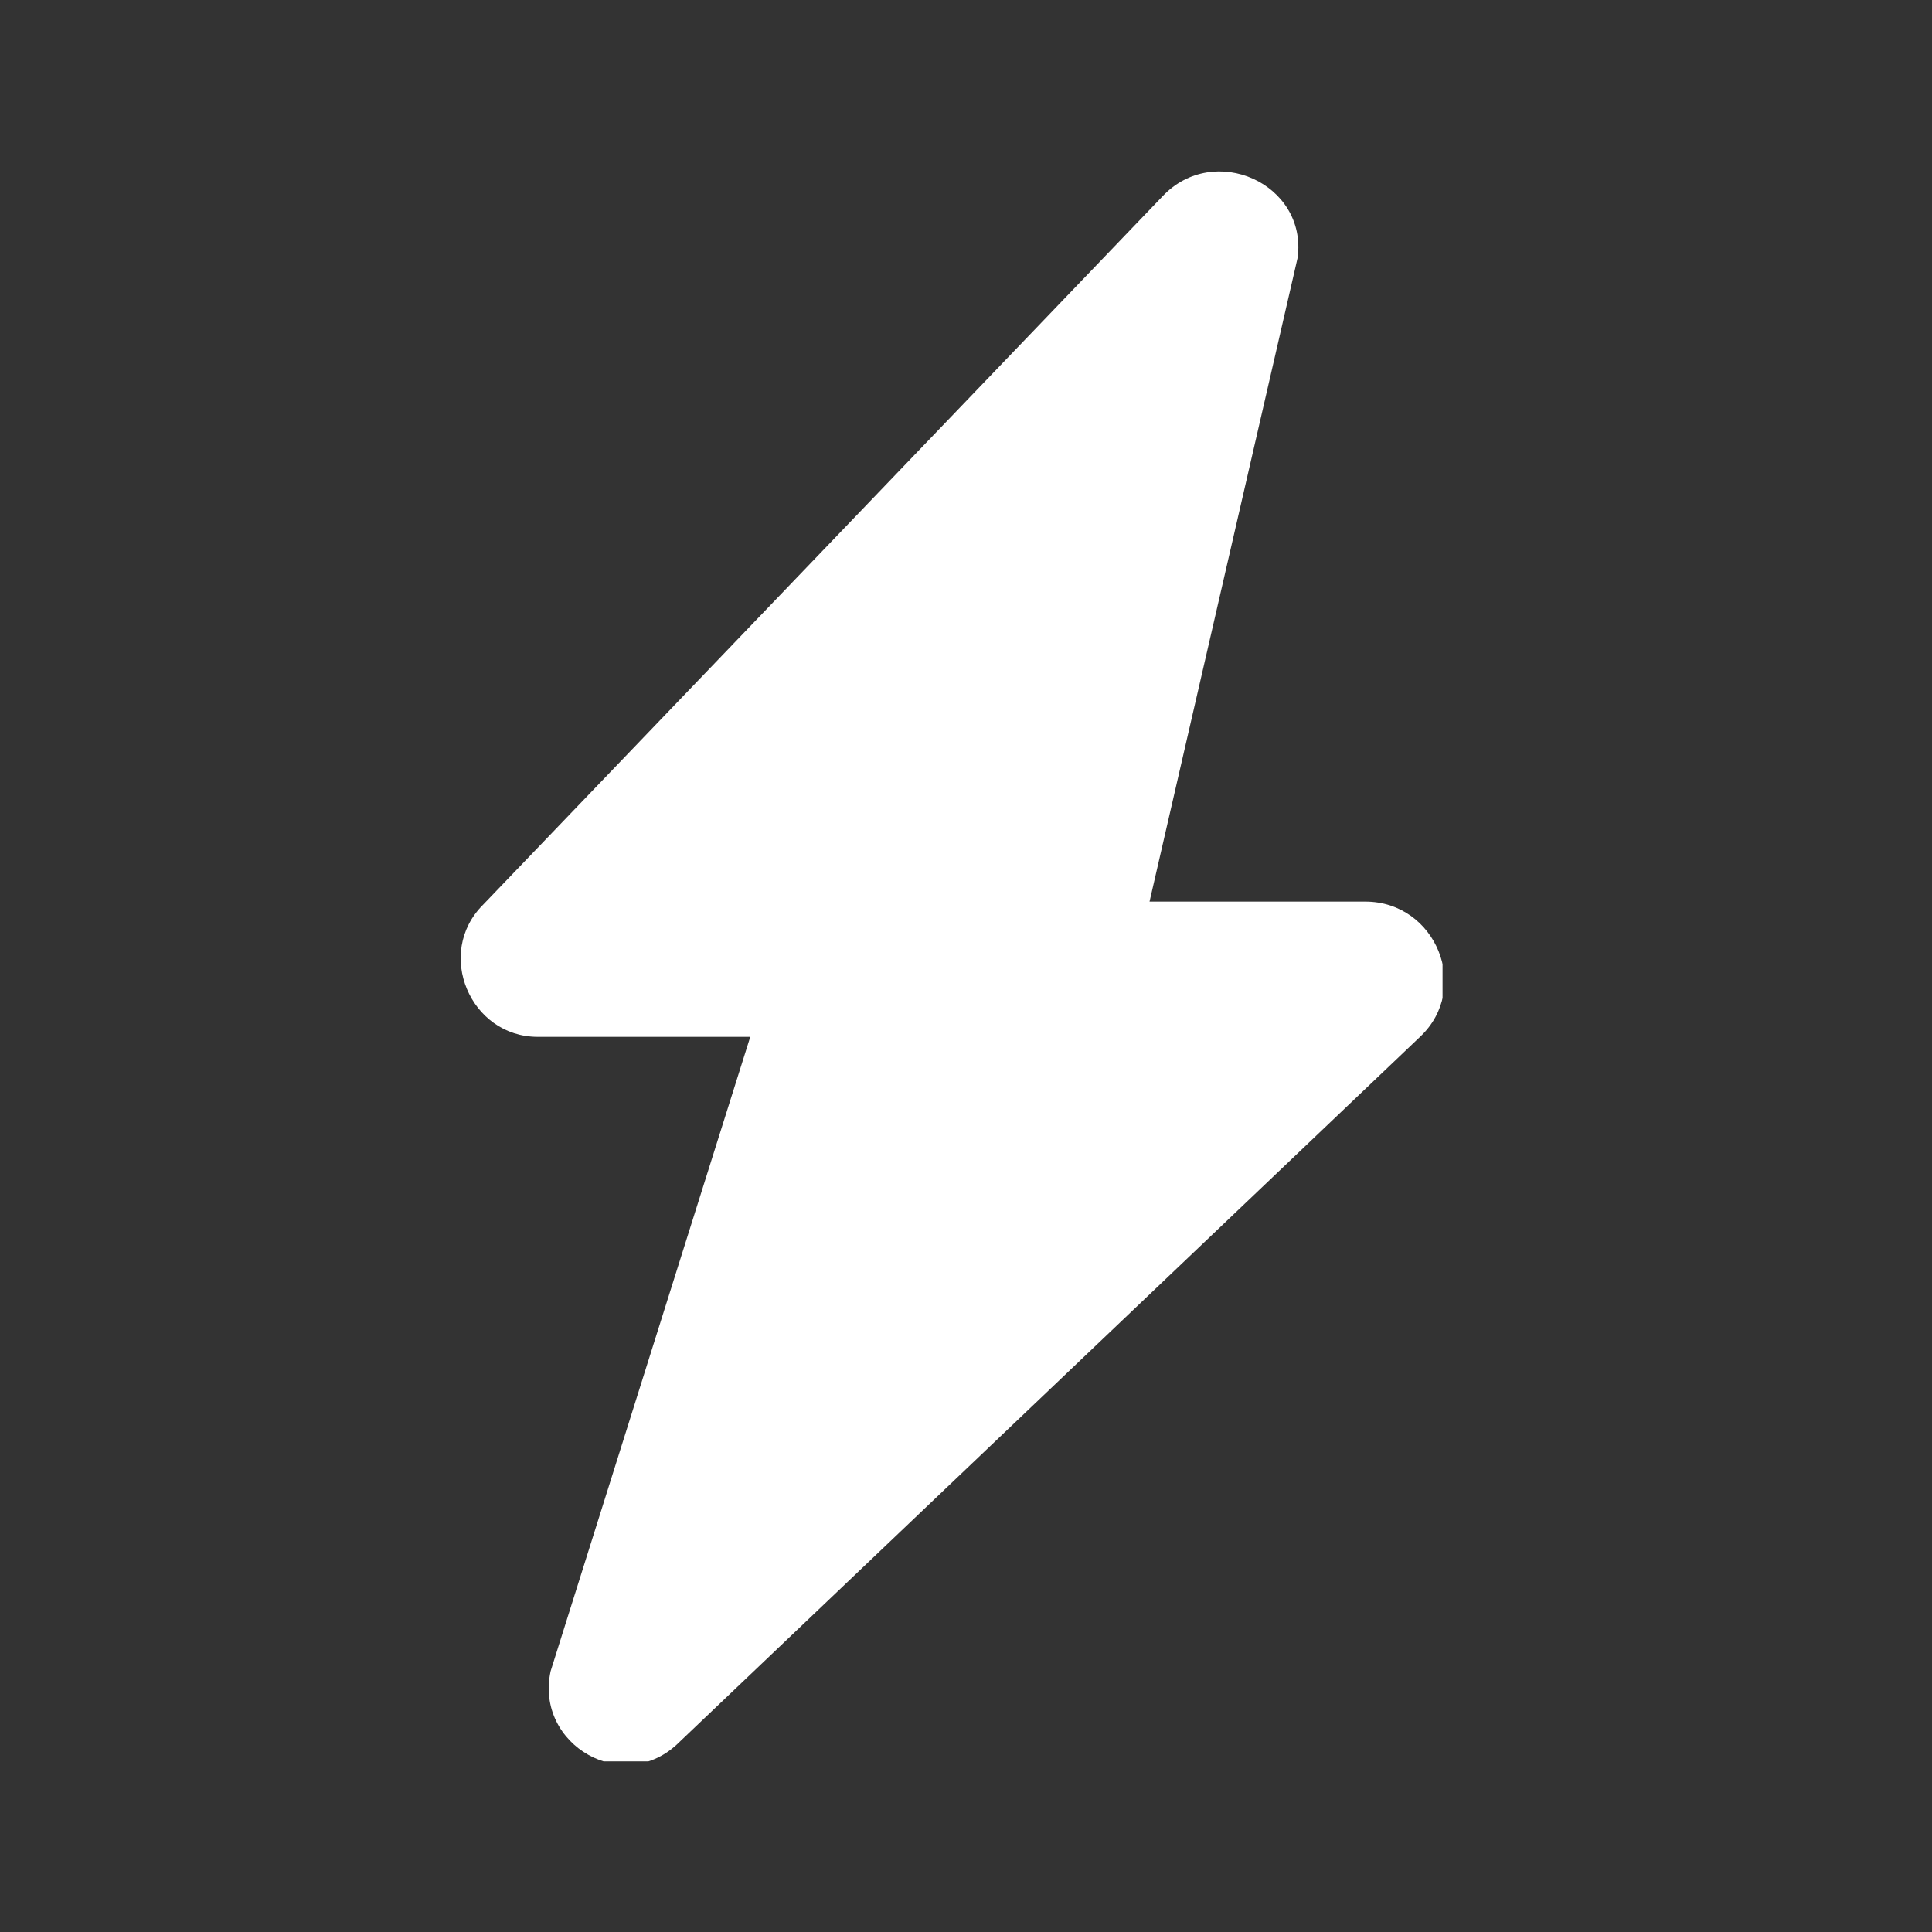 <svg xmlns="http://www.w3.org/2000/svg" xmlns:xlink="http://www.w3.org/1999/xlink" id="Layer_1" x="0px" y="0px" viewBox="0 0 60 60" style="enable-background:new 0 0 60 60;" xml:space="preserve"><rect x="0" y="0" width="60" height="60" fill="#333333" stroke="none"/><style type="text/css">	.st0{clip-path:url(#SVGID_00000142867063543784980740000001285281916610708609_);fill:#FFFFFF;}</style><g>	<defs>		<rect id="SVGID_1_" x="14.3" y="5.2" width="30.5" height="49.5"></rect>	</defs>	<clipPath id="SVGID_00000161600534655652510390000001020460818800446621_">		<use xlink:href="#SVGID_1_" style="overflow:visible;"></use>	</clipPath>	<path style="clip-path:url(#SVGID_00000161600534655652510390000001020460818800446621_);fill:#FFFFFF;" d="M44.1,32.2  c1.6-1.5,0.5-4.2-1.7-4.2h-6.7L40.3,8c0.3-2.3-2.6-3.6-4.2-1.9L15,28.1c-1.5,1.5-0.4,4.1,1.7,4.1h6.6l-6.2,19.7  c-0.5,2.3,2.3,3.9,4,2.2L44.1,32.2z"></path></g></svg>